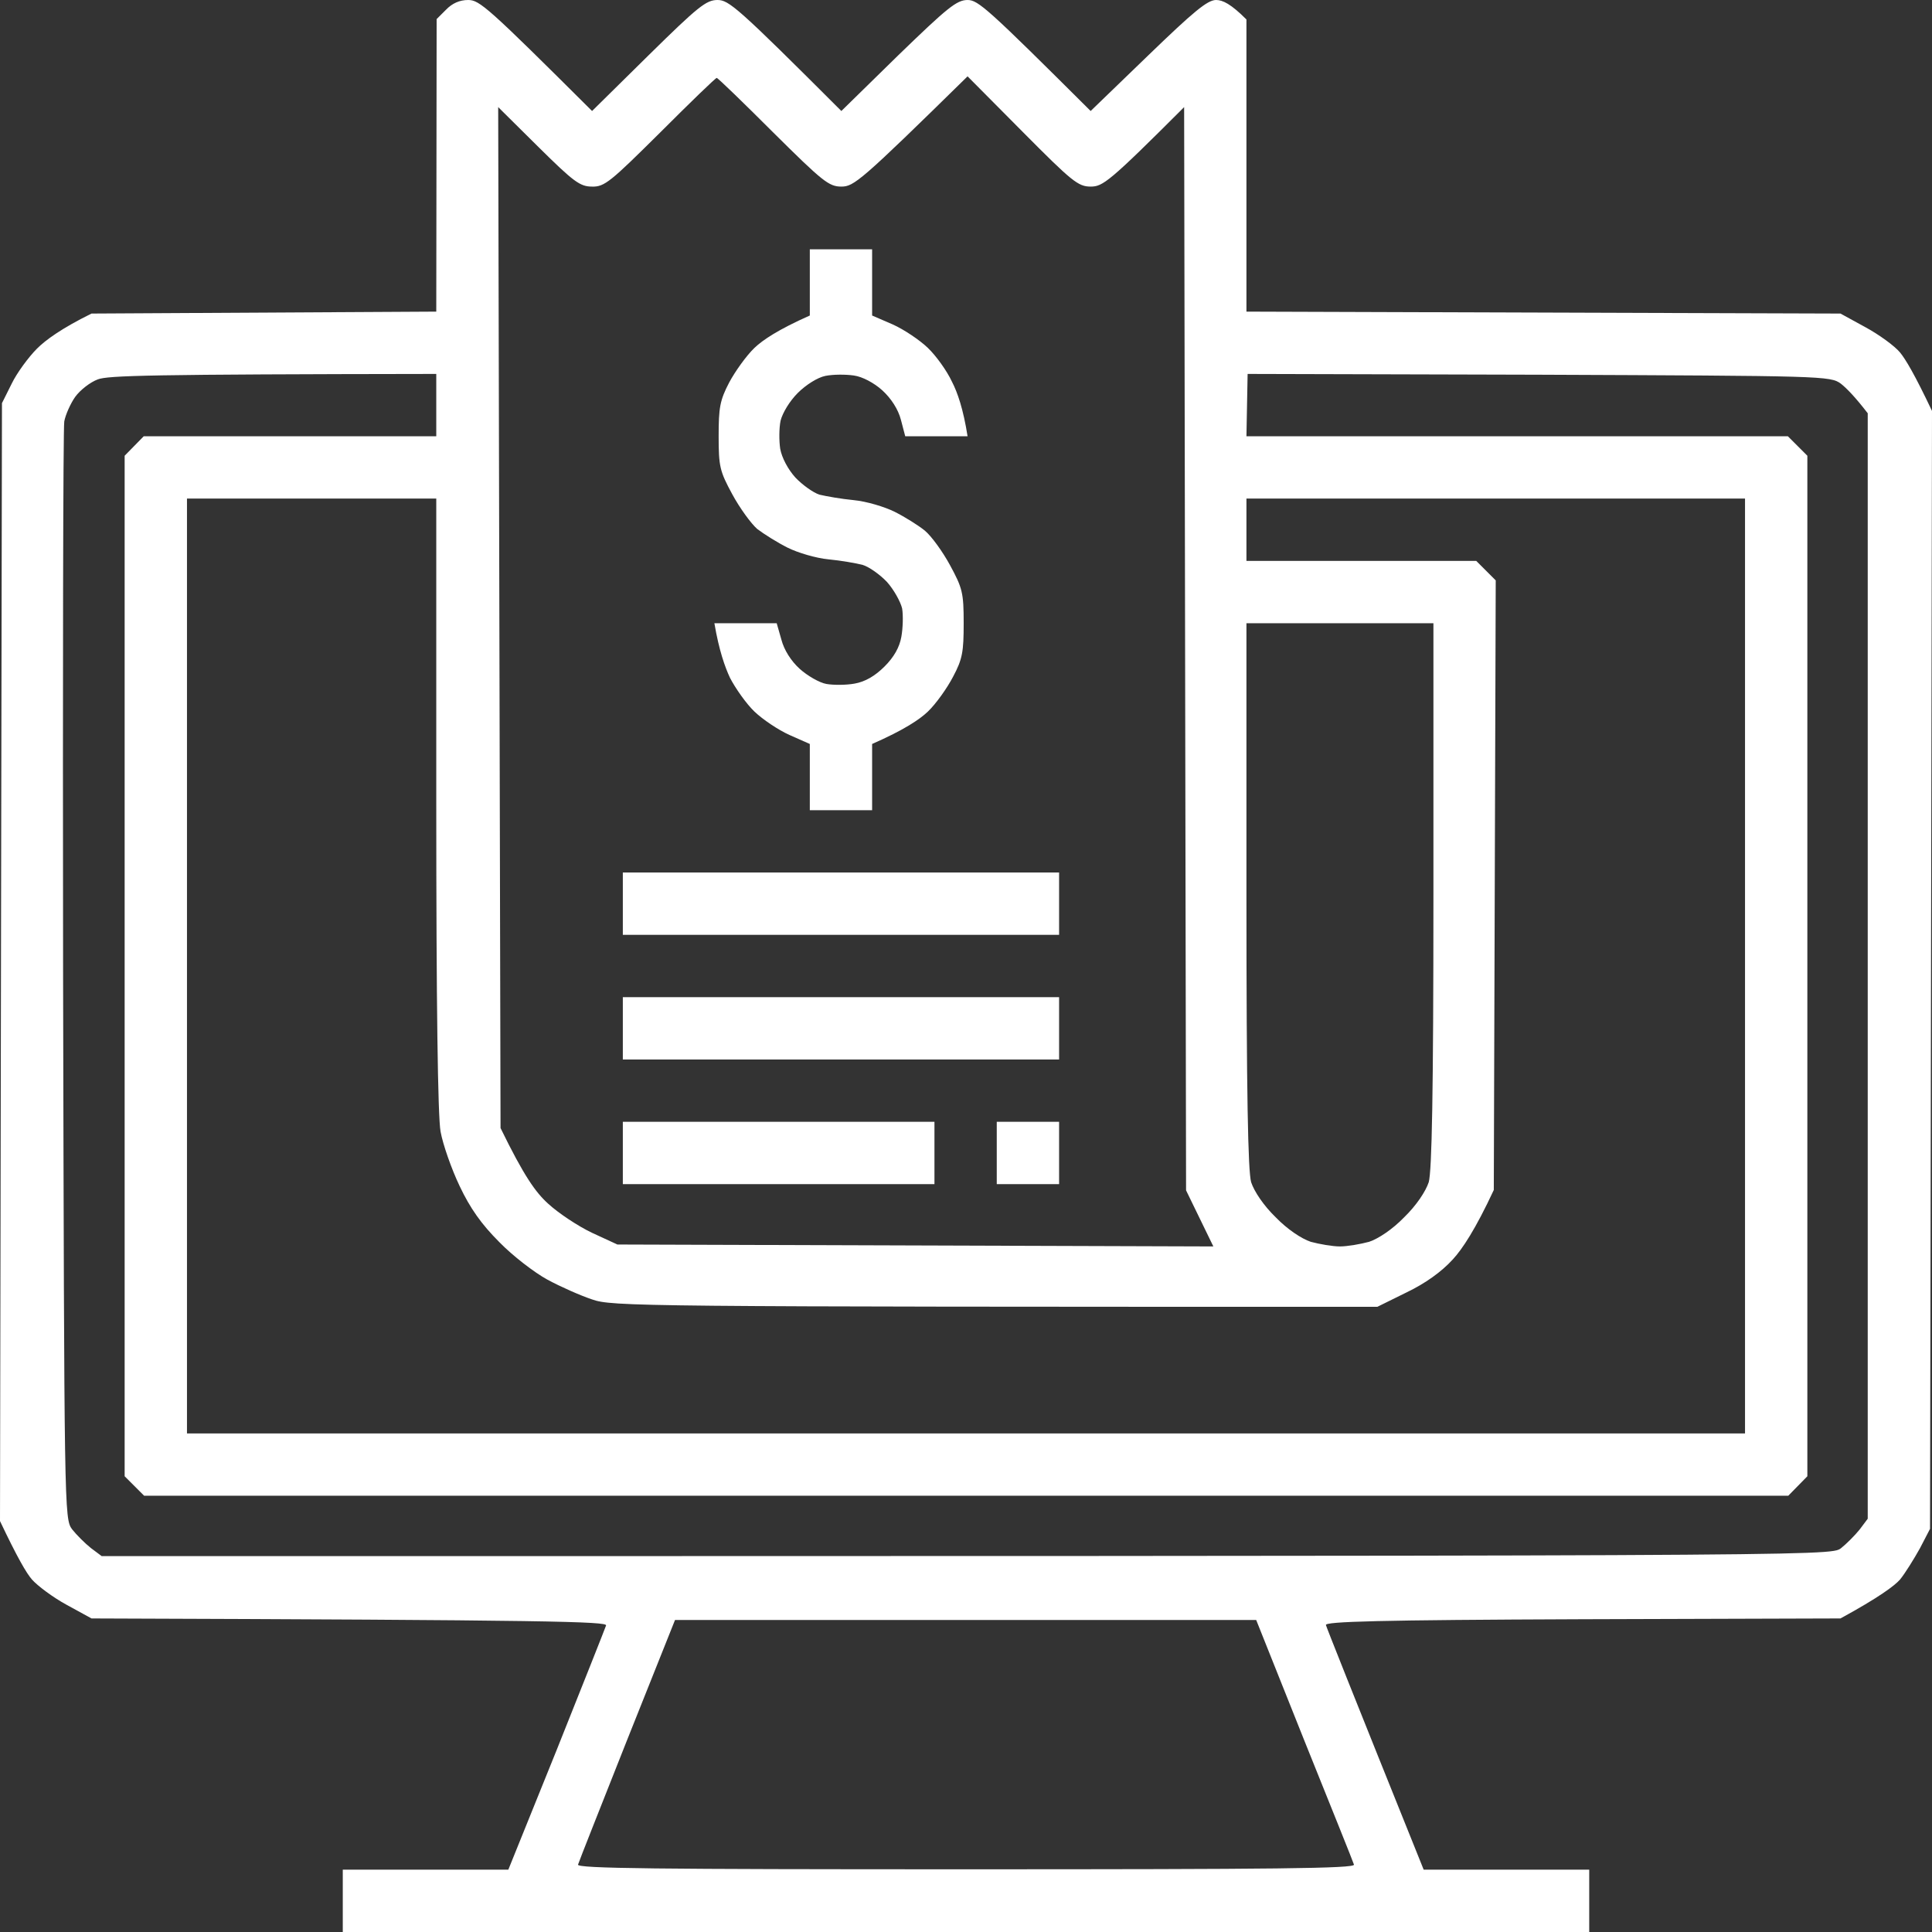 <svg width="64" height="64" viewBox="0 0 64 64" fill="none" xmlns="http://www.w3.org/2000/svg">
<rect x="0" y="0" width="64" height="64" fill="#333333" stroke="none"/>
<path fill-rule="evenodd" clip-rule="evenodd" d="M15.51 0C15.884 0 16.155 0.232 19.613 3.677L21.484 1.832C23.123 0.219 23.393 0 23.768 0C24.142 0 24.426 0.232 27.871 3.677L29.755 1.832C31.381 0.258 31.69 0 32.052 0C32.4 0 32.71 0.271 36.129 3.677L38.026 1.845C39.548 0.374 40 0 40.284 0C40.503 0 40.774 0.129 41.29 0.645V10.323L60.968 10.387L61.794 10.839C62.245 11.084 62.761 11.458 62.942 11.677C63.123 11.897 63.432 12.413 64 13.613L63.935 50.645L63.6 51.29C63.406 51.639 63.11 52.116 62.942 52.323C62.761 52.529 62.245 52.916 60.968 53.613L52.426 53.639C45.652 53.664 43.884 53.716 43.923 53.832C43.948 53.923 44.684 55.781 47.161 61.935H52.645V64H11.355V61.935H16.839L18.439 57.974C19.316 55.781 20.052 53.923 20.077 53.845C20.116 53.716 18.348 53.664 3.032 53.613L2.206 53.161C1.755 52.916 1.239 52.529 1.058 52.323C0.877 52.116 0.568 51.587 0 50.387L0.065 13.355L0.387 12.71C0.555 12.361 0.942 11.832 1.226 11.548C1.51 11.264 2.039 10.877 3.032 10.387L14.452 10.323L14.464 0.632L14.774 0.323C14.981 0.108 15.226 0 15.51 0ZM19.613 6.181C19.213 6.181 19.006 6.026 17.832 4.865L16.503 3.548L16.581 37.368C17.355 38.955 17.742 39.497 18.155 39.871C18.49 40.181 19.148 40.619 19.613 40.839L20.452 41.226L40.194 41.29L39.29 39.432L39.226 3.548C36.736 6.039 36.529 6.181 36.129 6.181C35.716 6.181 35.51 6.013 33.871 4.361L32.052 2.529C28.503 6.013 28.284 6.181 27.871 6.181C27.458 6.181 27.252 6.013 25.613 4.387C24.619 3.394 23.781 2.581 23.742 2.581C23.703 2.581 22.864 3.394 21.871 4.387C20.232 6.013 20.026 6.194 19.613 6.181ZM2.49 13.148C2.335 13.368 2.168 13.742 2.129 13.961C2.09 14.194 2.077 22.465 2.09 32.348C2.129 50.077 2.129 50.31 2.387 50.658C2.529 50.839 2.813 51.123 3.006 51.277L3.368 51.548C60.426 51.548 60.632 51.548 60.981 51.29C61.161 51.148 61.445 50.864 61.6 50.671L61.871 50.31V13.69C61.445 13.136 61.161 12.852 60.981 12.71C60.632 12.452 60.4 12.452 50.981 12.413L41.329 12.387L41.29 14.452H59.226L59.871 15.097V48.903L59.239 49.548H4.774L4.129 48.903V15.097L4.761 14.452H14.452V12.387C4.903 12.4 3.574 12.439 3.239 12.568C2.994 12.658 2.658 12.916 2.49 13.148ZM6.194 47.484H57.806V16.516H41.29V18.581H48.903L49.548 19.226L49.484 39.419C48.877 40.723 48.439 41.381 48.129 41.716C47.755 42.129 47.213 42.516 46.593 42.813L45.626 43.29C20.968 43.29 20.284 43.277 19.613 43.045C19.226 42.916 18.555 42.619 18.129 42.387C17.703 42.155 16.981 41.6 16.542 41.148C15.948 40.555 15.574 40.026 15.226 39.29C14.955 38.723 14.671 37.91 14.594 37.484C14.503 36.981 14.452 33.252 14.452 26.607V16.516H6.194V47.484ZM41.29 29.639C41.29 36.271 41.342 38.787 41.445 39.161C41.548 39.471 41.858 39.935 42.258 40.323C42.645 40.723 43.11 41.032 43.419 41.136C43.703 41.213 44.142 41.29 44.387 41.29C44.632 41.29 45.071 41.213 45.355 41.136C45.664 41.032 46.129 40.723 46.516 40.323C46.916 39.935 47.226 39.471 47.329 39.161C47.432 38.787 47.484 36.271 47.484 29.639V20.645H41.29V29.639ZM20.774 57.639C19.91 59.819 19.174 61.677 19.148 61.768C19.11 61.897 21.729 61.923 32 61.923C42.258 61.923 44.89 61.897 44.852 61.768C44.826 61.677 44.077 59.819 43.2 57.639L41.613 53.664H22.361L20.774 57.639ZM26.826 8.258H28.89V10.452L29.574 10.748C29.948 10.916 30.465 11.264 30.735 11.523C31.006 11.781 31.368 12.284 31.535 12.645C31.716 12.993 31.91 13.548 32.052 14.452H29.987L29.845 13.91C29.755 13.561 29.523 13.2 29.226 12.929C28.955 12.684 28.568 12.477 28.284 12.439C28.013 12.4 27.6 12.4 27.342 12.452C27.084 12.503 26.697 12.748 26.426 13.019C26.155 13.29 25.923 13.677 25.858 13.935C25.806 14.181 25.806 14.607 25.845 14.864C25.897 15.161 26.103 15.548 26.348 15.819C26.581 16.064 26.942 16.323 27.148 16.387C27.368 16.439 27.871 16.529 28.284 16.568C28.697 16.607 29.303 16.787 29.639 16.955C29.974 17.123 30.426 17.407 30.632 17.574C30.852 17.755 31.226 18.271 31.471 18.723C31.884 19.484 31.923 19.639 31.923 20.645C31.923 21.587 31.884 21.832 31.574 22.413C31.381 22.787 31.006 23.316 30.735 23.574C30.465 23.832 29.948 24.181 28.89 24.645V26.839H26.826V24.645L26.155 24.348C25.781 24.181 25.265 23.832 24.994 23.574C24.723 23.316 24.361 22.8 24.181 22.452C24.013 22.09 23.819 21.548 23.665 20.645H25.729L25.884 21.187C25.974 21.535 26.206 21.897 26.49 22.155C26.748 22.387 27.148 22.619 27.381 22.658C27.613 22.697 28.026 22.697 28.31 22.645C28.654 22.585 28.985 22.396 29.303 22.077C29.613 21.768 29.798 21.441 29.858 21.097C29.91 20.813 29.923 20.387 29.884 20.155C29.832 19.936 29.613 19.535 29.381 19.277C29.148 19.032 28.787 18.774 28.568 18.71C28.361 18.658 27.858 18.568 27.445 18.529C27.032 18.49 26.426 18.31 26.09 18.142C25.755 17.974 25.303 17.69 25.084 17.523C24.877 17.342 24.503 16.826 24.258 16.374C23.845 15.613 23.806 15.458 23.806 14.452C23.806 13.51 23.845 13.264 24.155 12.671C24.348 12.31 24.723 11.781 24.994 11.523C25.265 11.264 25.781 10.916 26.826 10.452V8.258ZM20.632 28.903H35.084V30.968H20.632V28.903ZM20.632 33.032H35.084V35.097H20.632V33.032ZM20.632 37.161H30.955V39.226H20.632V37.161ZM33.019 37.161H35.084V39.226H33.019V37.161Z" fill="white"/>
</svg>
